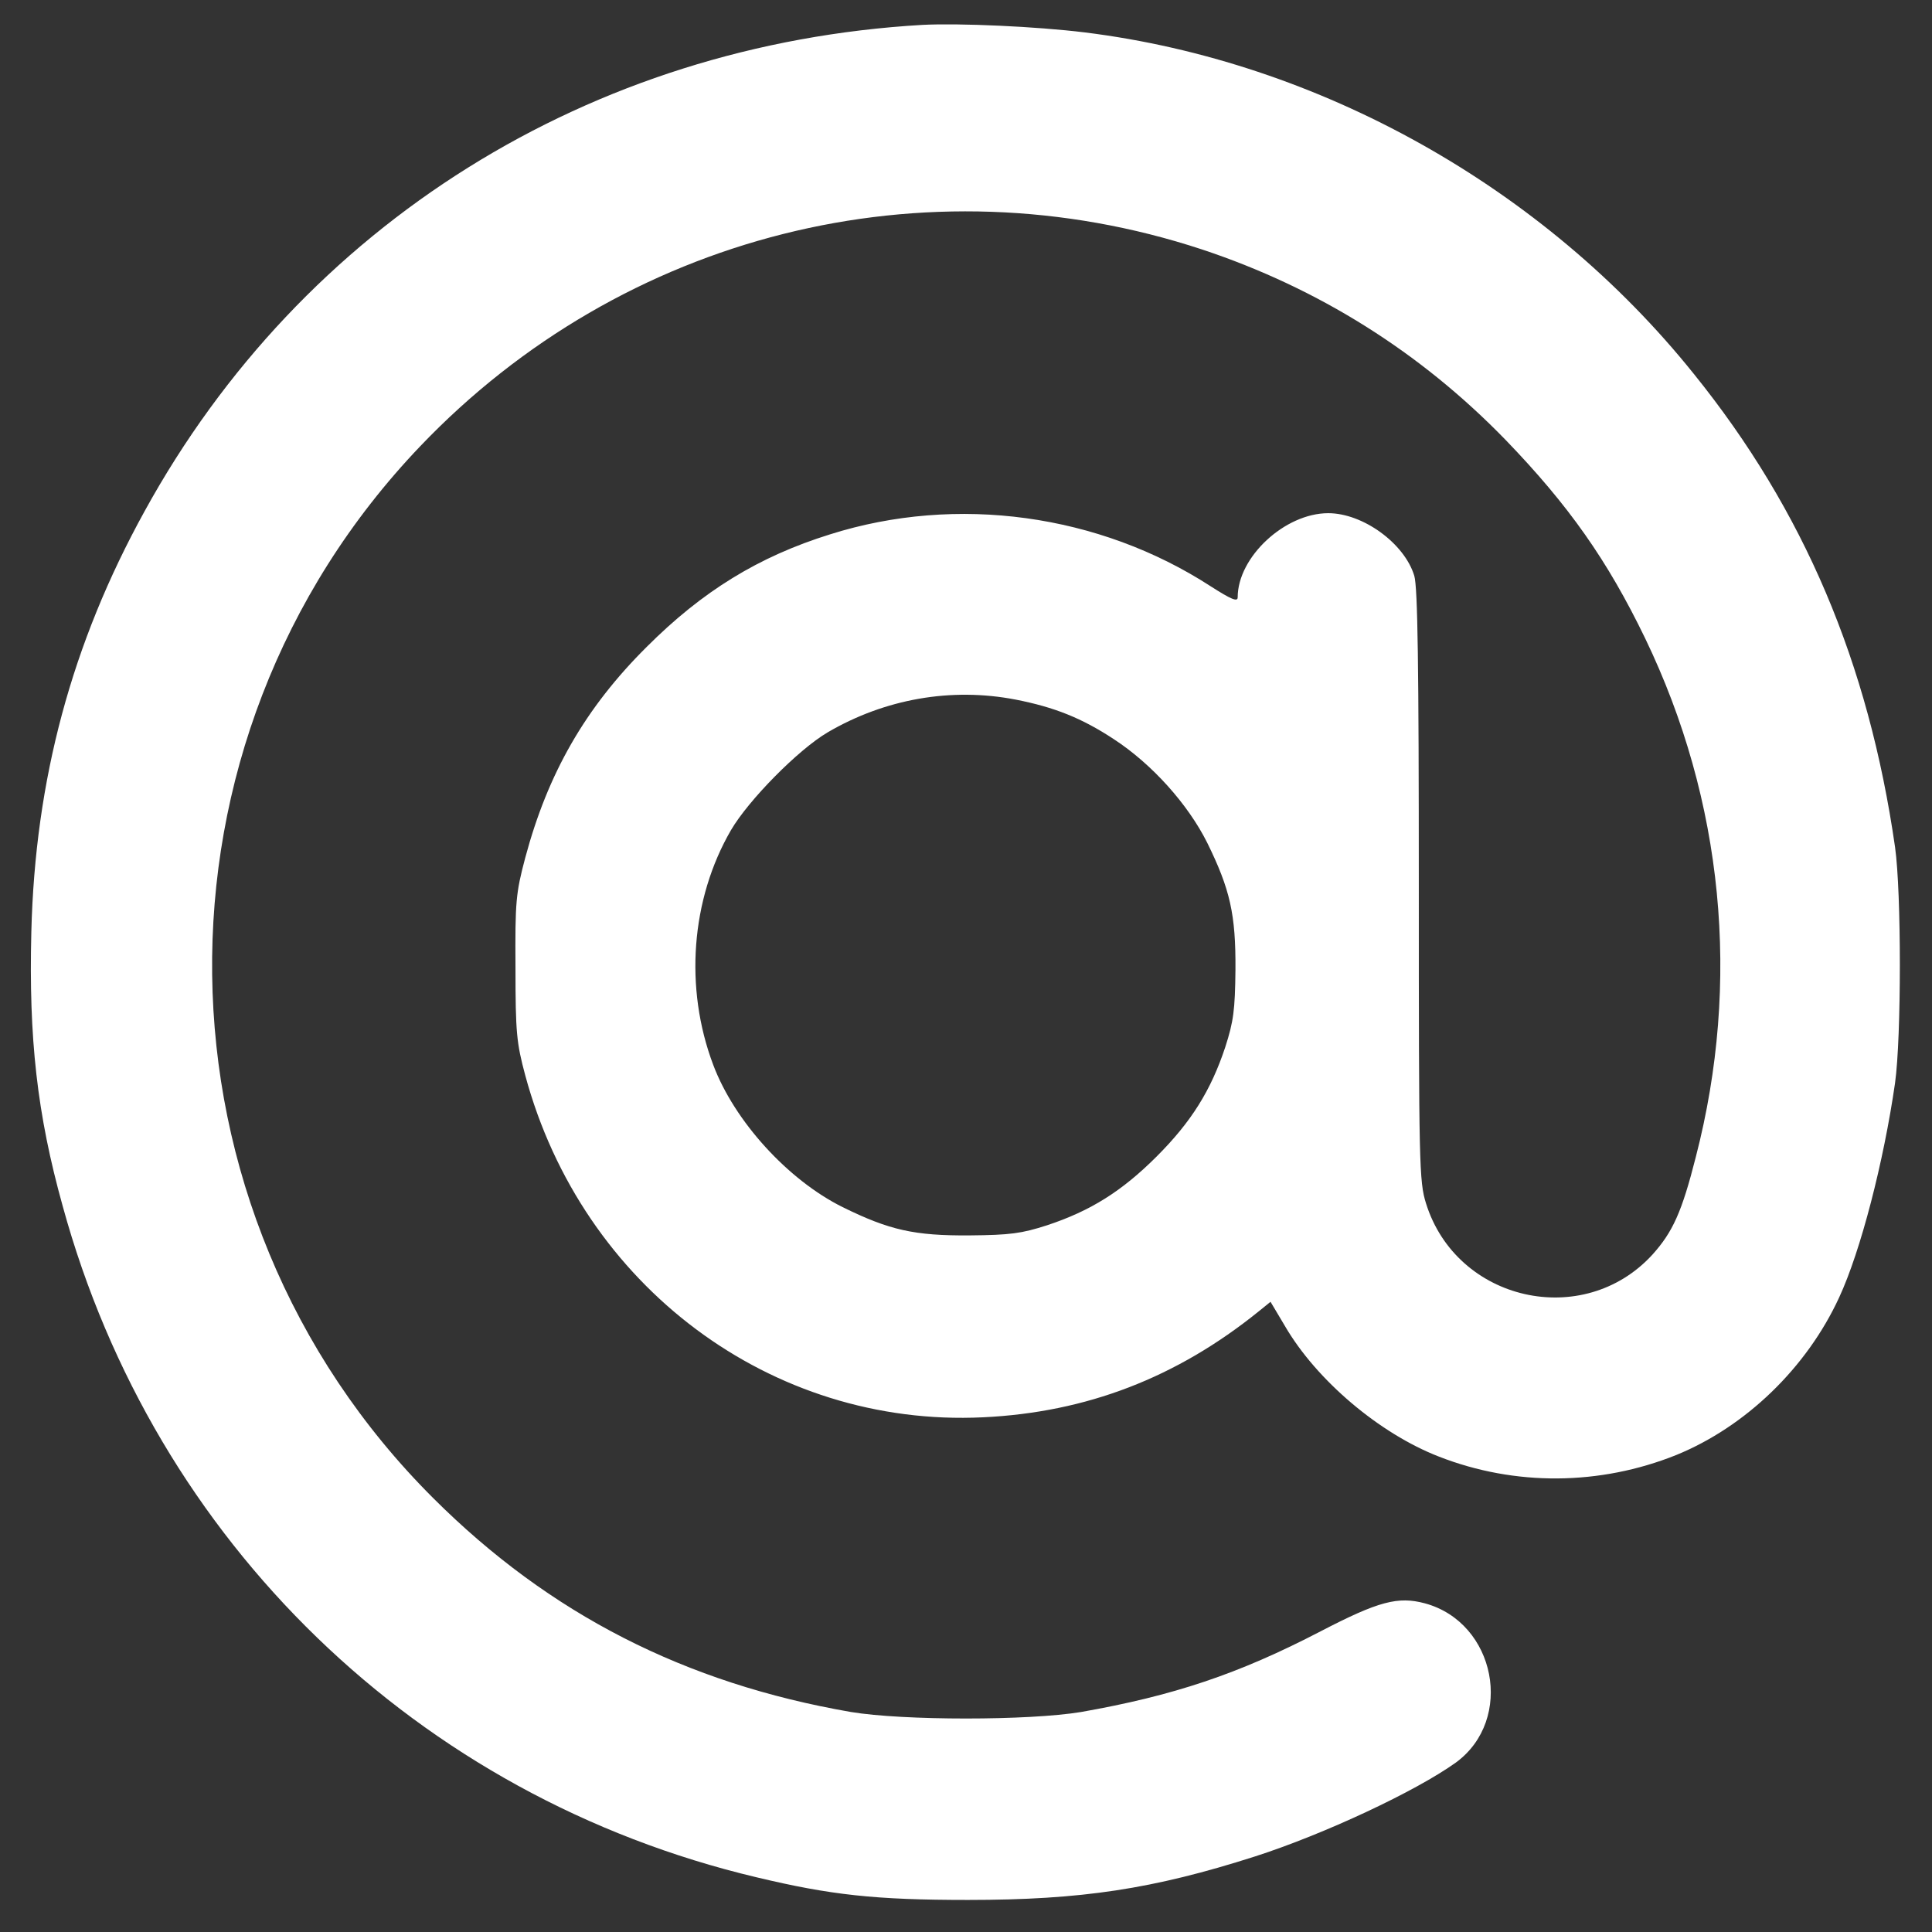 <?xml version="1.0" encoding="UTF-8"?> <svg xmlns="http://www.w3.org/2000/svg" width="32" height="32" viewBox="0 0 32 32" fill="none"><rect x="0" y="0" width="32" height="32" fill="#333333" stroke="none"/><path d="M15.281 0.412C9.775 0.731 5.006 3.712 2.394 8.469C1.188 10.656 0.581 12.912 0.519 15.438C0.475 17.194 0.613 18.45 1.038 19.975C2.563 25.544 6.919 29.762 12.531 31.094C13.757 31.387 14.494 31.469 16.032 31.469C17.913 31.469 19.1 31.288 20.782 30.75C21.931 30.381 23.45 29.669 24.113 29.194C25.088 28.481 24.775 26.875 23.6 26.556C23.157 26.438 22.838 26.519 21.875 27.019C20.506 27.731 19.431 28.087 17.907 28.356C17.038 28.5 14.963 28.5 14.094 28.356C11.35 27.881 9.106 26.738 7.181 24.819C2.375 20.031 2.281 12.287 6.963 7.388C10.319 3.875 15.319 2.619 19.907 4.131C21.831 4.769 23.525 5.831 24.938 7.287C25.982 8.369 26.625 9.281 27.25 10.575C28.544 13.262 28.838 16.262 28.088 19.163C27.857 20.075 27.706 20.406 27.369 20.781C26.225 22.031 24.125 21.556 23.619 19.931C23.506 19.569 23.5 19.294 23.5 14.675C23.5 11.025 23.482 9.731 23.425 9.537C23.263 9 22.575 8.5 22 8.5C21.282 8.5 20.5 9.225 20.5 9.894C20.5 9.975 20.388 9.925 20.056 9.713C18.206 8.512 15.844 8.188 13.75 8.85C12.563 9.219 11.632 9.794 10.713 10.713C9.694 11.725 9.075 12.806 8.7 14.206C8.544 14.794 8.531 14.931 8.538 16.031C8.538 17.106 8.556 17.275 8.7 17.812C9.644 21.306 12.775 23.644 16.282 23.475C17.994 23.394 19.488 22.819 20.85 21.719L21.044 21.562L21.282 21.962C21.806 22.863 22.85 23.744 23.831 24.125C25.094 24.619 26.5 24.606 27.763 24.1C28.913 23.631 29.925 22.656 30.463 21.488C30.819 20.719 31.2 19.244 31.388 17.938C31.494 17.175 31.494 14.781 31.388 14.031C30.95 10.981 29.881 8.456 28.056 6.194C25.575 3.1 21.85 1.019 17.969 0.537C17.163 0.438 15.888 0.381 15.281 0.412ZM16.825 11.588C17.463 11.713 17.919 11.894 18.45 12.244C19.081 12.656 19.675 13.319 19.994 13.956C20.375 14.731 20.469 15.144 20.463 16.062C20.456 16.731 20.431 16.919 20.294 17.344C20.056 18.062 19.732 18.581 19.157 19.156C18.581 19.731 18.063 20.056 17.344 20.294C16.919 20.431 16.732 20.456 16.063 20.462C15.144 20.469 14.732 20.375 13.957 19.994C13.05 19.544 12.163 18.569 11.813 17.637C11.332 16.363 11.444 14.894 12.107 13.75C12.4 13.25 13.219 12.419 13.707 12.131C14.656 11.575 15.757 11.381 16.825 11.588Z" fill="white"></path></svg> 